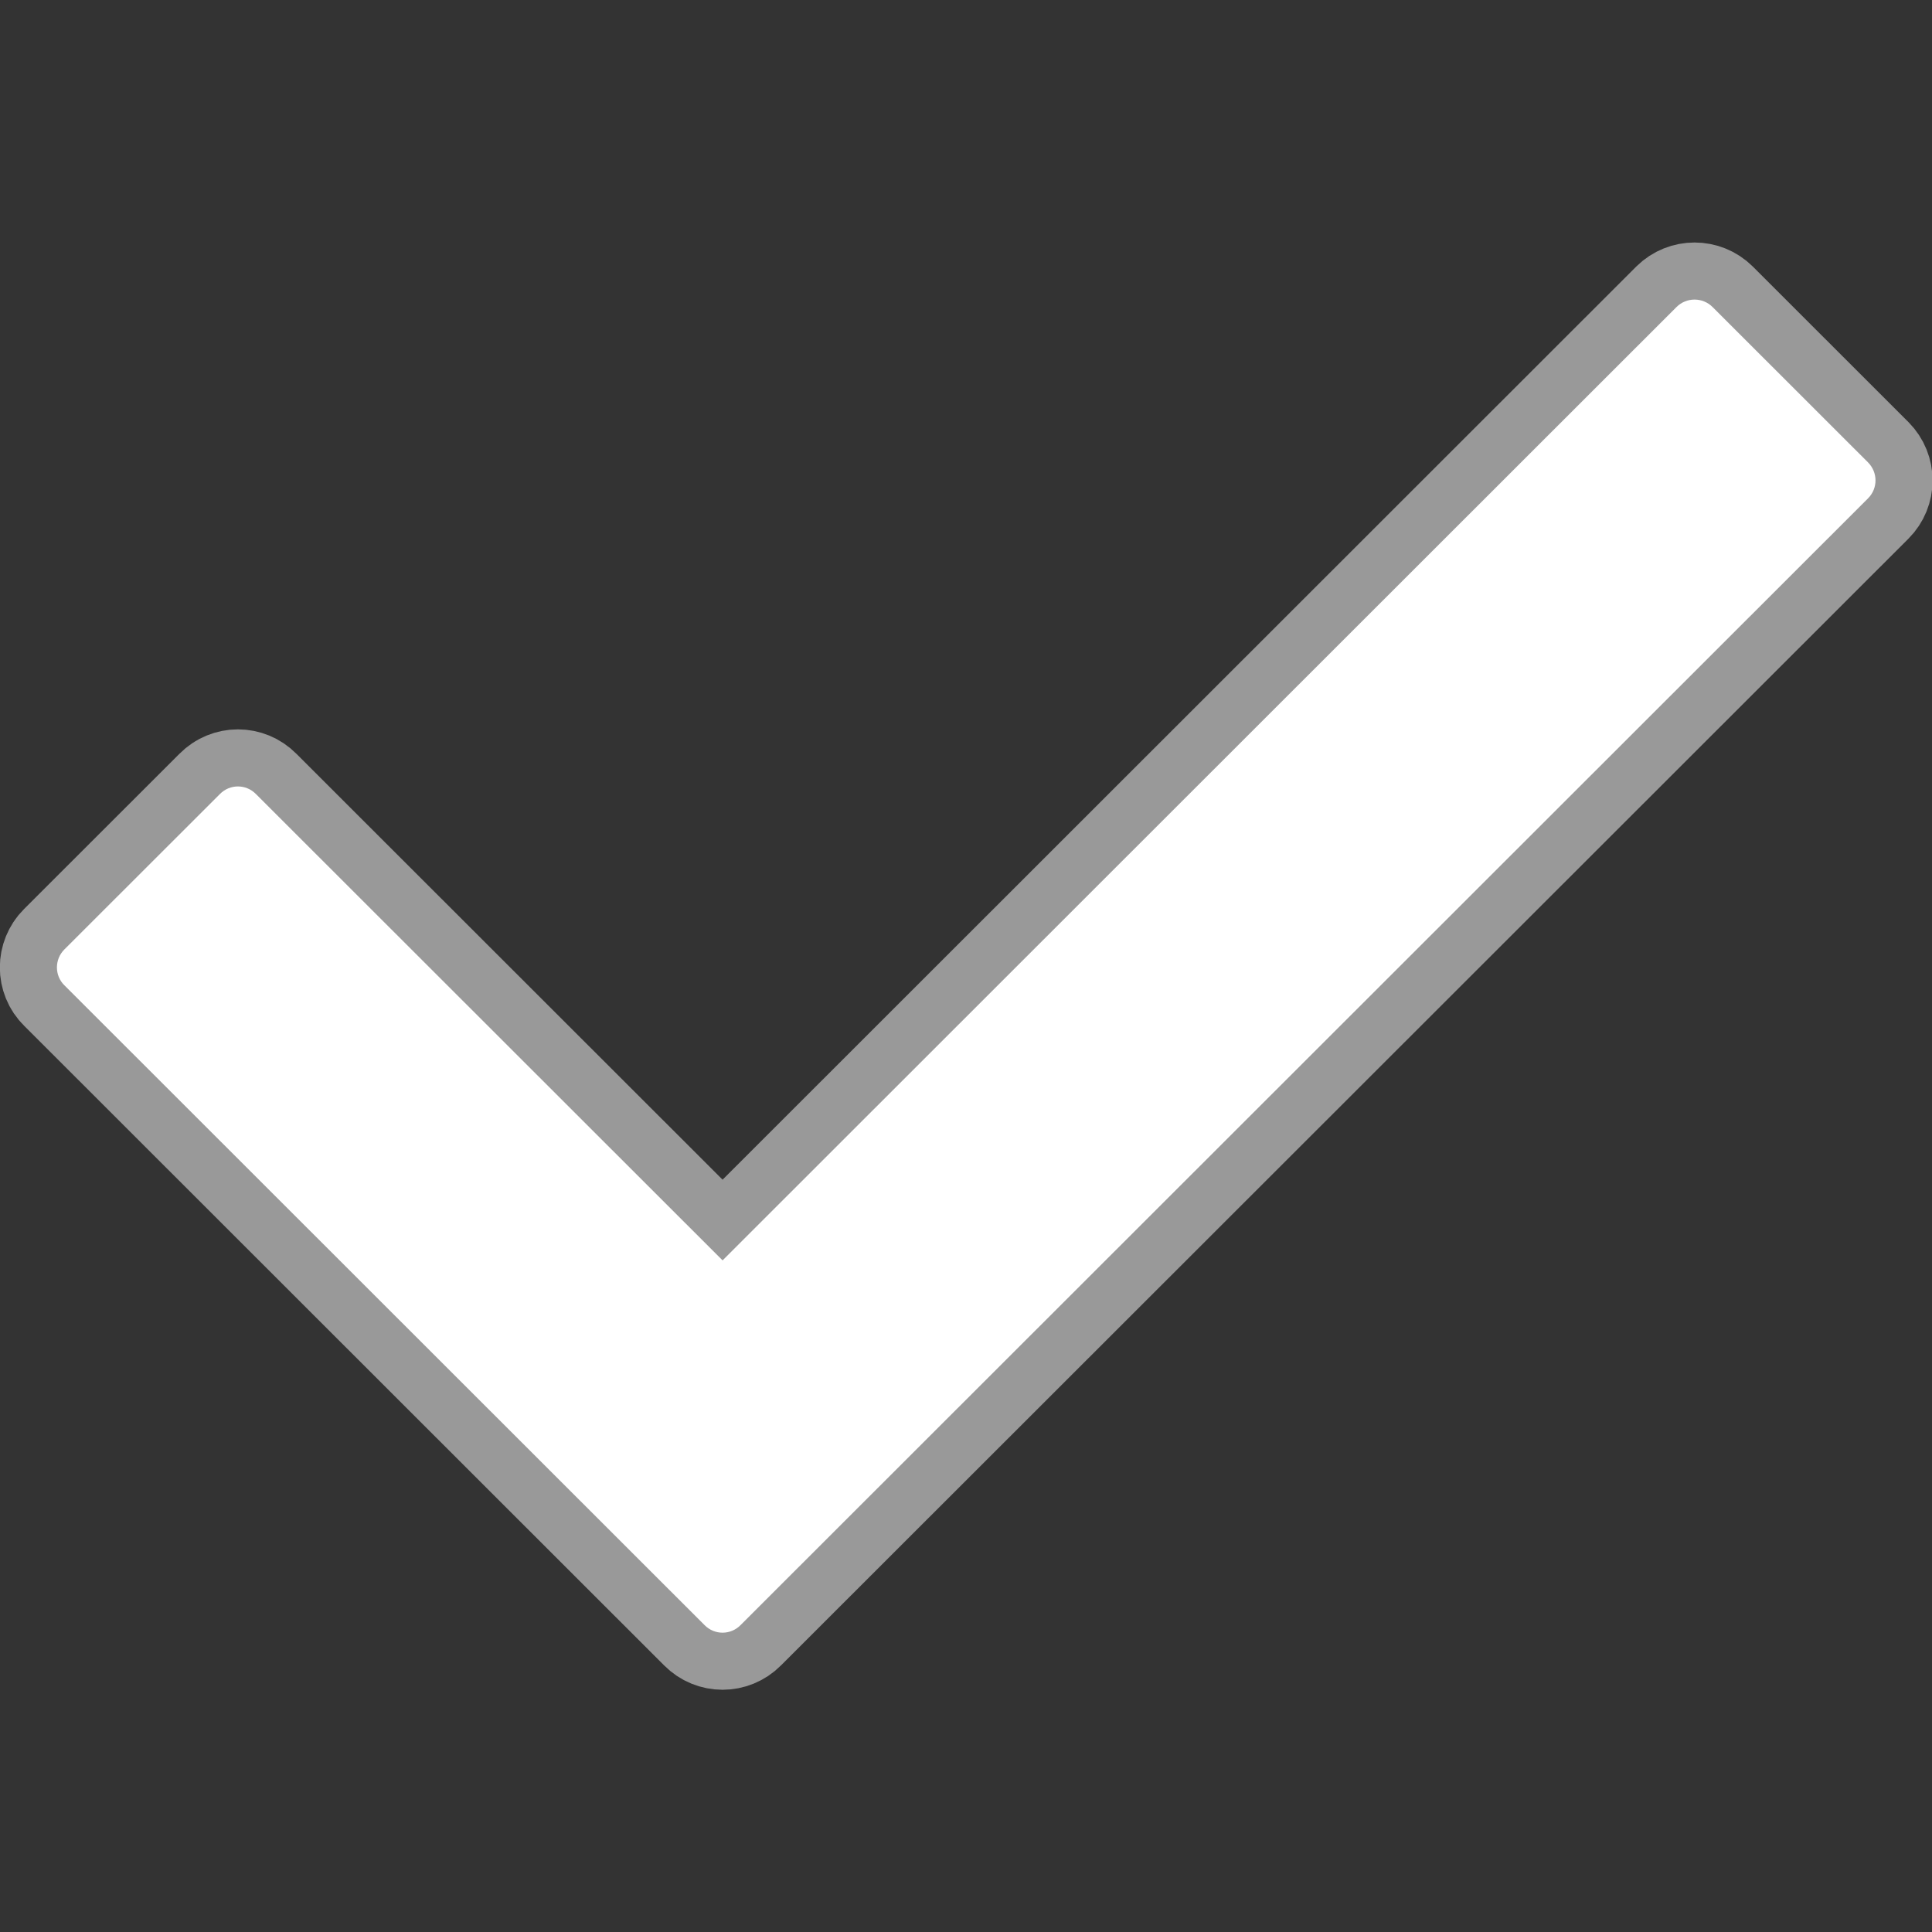 <?xml version="1.0" encoding="UTF-8" standalone="no"?>
<!-- Created with Inkscape (http://www.inkscape.org/) -->

<svg xmlns:dc="http://purl.org/dc/elements/1.1/" xmlns:cc="http://creativecommons.org/ns#" xmlns:rdf="http://www.w3.org/1999/02/22-rdf-syntax-ns#" xmlns:svg="http://www.w3.org/2000/svg" xmlns="http://www.w3.org/2000/svg" xmlns:sodipodi="http://sodipodi.sourceforge.net/DTD/sodipodi-0.dtd" xmlns:inkscape="http://www.inkscape.org/namespaces/inkscape" width="100" height="100" id="svg2" version="1.1" inkscape:version="0.91 r13725" sodipodi:docname="visited_inactive.svg">
  <rect width="100%" height="100%" fill="#333333" stroke="none"/>
  <defs id="defs4" />
  <sodipodi:namedview id="base" pagecolor="#808080" bordercolor="#666666" borderopacity="1.0" inkscape:pageopacity="0.50196078" inkscape:pageshadow="2" inkscape:zoom="8.69" inkscape:cx="50" inkscape:cy="50" inkscape:document-units="px" inkscape:current-layer="layer1" showgrid="true" inkscape:window-width="1920" inkscape:window-height="1027" inkscape:window-x="-8" inkscape:window-y="18" inkscape:window-maximized="1" fit-margin-top="0" fit-margin-left="0" fit-margin-right="0" fit-margin-bottom="0">
    <inkscape:grid type="xygrid" id="grid2985" empspacing="5" visible="true" enabled="true" snapvisiblegridlinesonly="true" originx="-1e-007px" originy="0px" />
  </sodipodi:namedview>
  <g inkscape:label="Layer 1" inkscape:groupmode="layer" id="layer1" transform="translate(-1e-7,-952.362)">
    <path id="path3023" d="M 96.69,978.156 38.329,1036.479 C 37.815,1036.999 36.983,1036.999 36.47,1036.479 L 3.333,1003.361 C 2.818,1002.858 2.818,1002.016 3.333,1001.504 L 11.385,993.459 C 11.899,992.938 12.731,992.938 13.244,993.459 L 37.401,1017.599 86.78,968.25 C 87.295,967.741 88.125,967.741 88.638,968.25 L 96.69,976.297 C 97.204,976.818 97.204,977.642 96.69,978.156 Z" inkscape:connector-curvature="0" style="fill:#ffffff;stroke:#ffffff;stroke-width:5.909;stroke-linecap:round;stroke-linejoin:round;stroke-miterlimit:4;stroke-dasharray:none;stroke-opacity:0.502;fill-opacity:1" />
  </g>
</svg>
